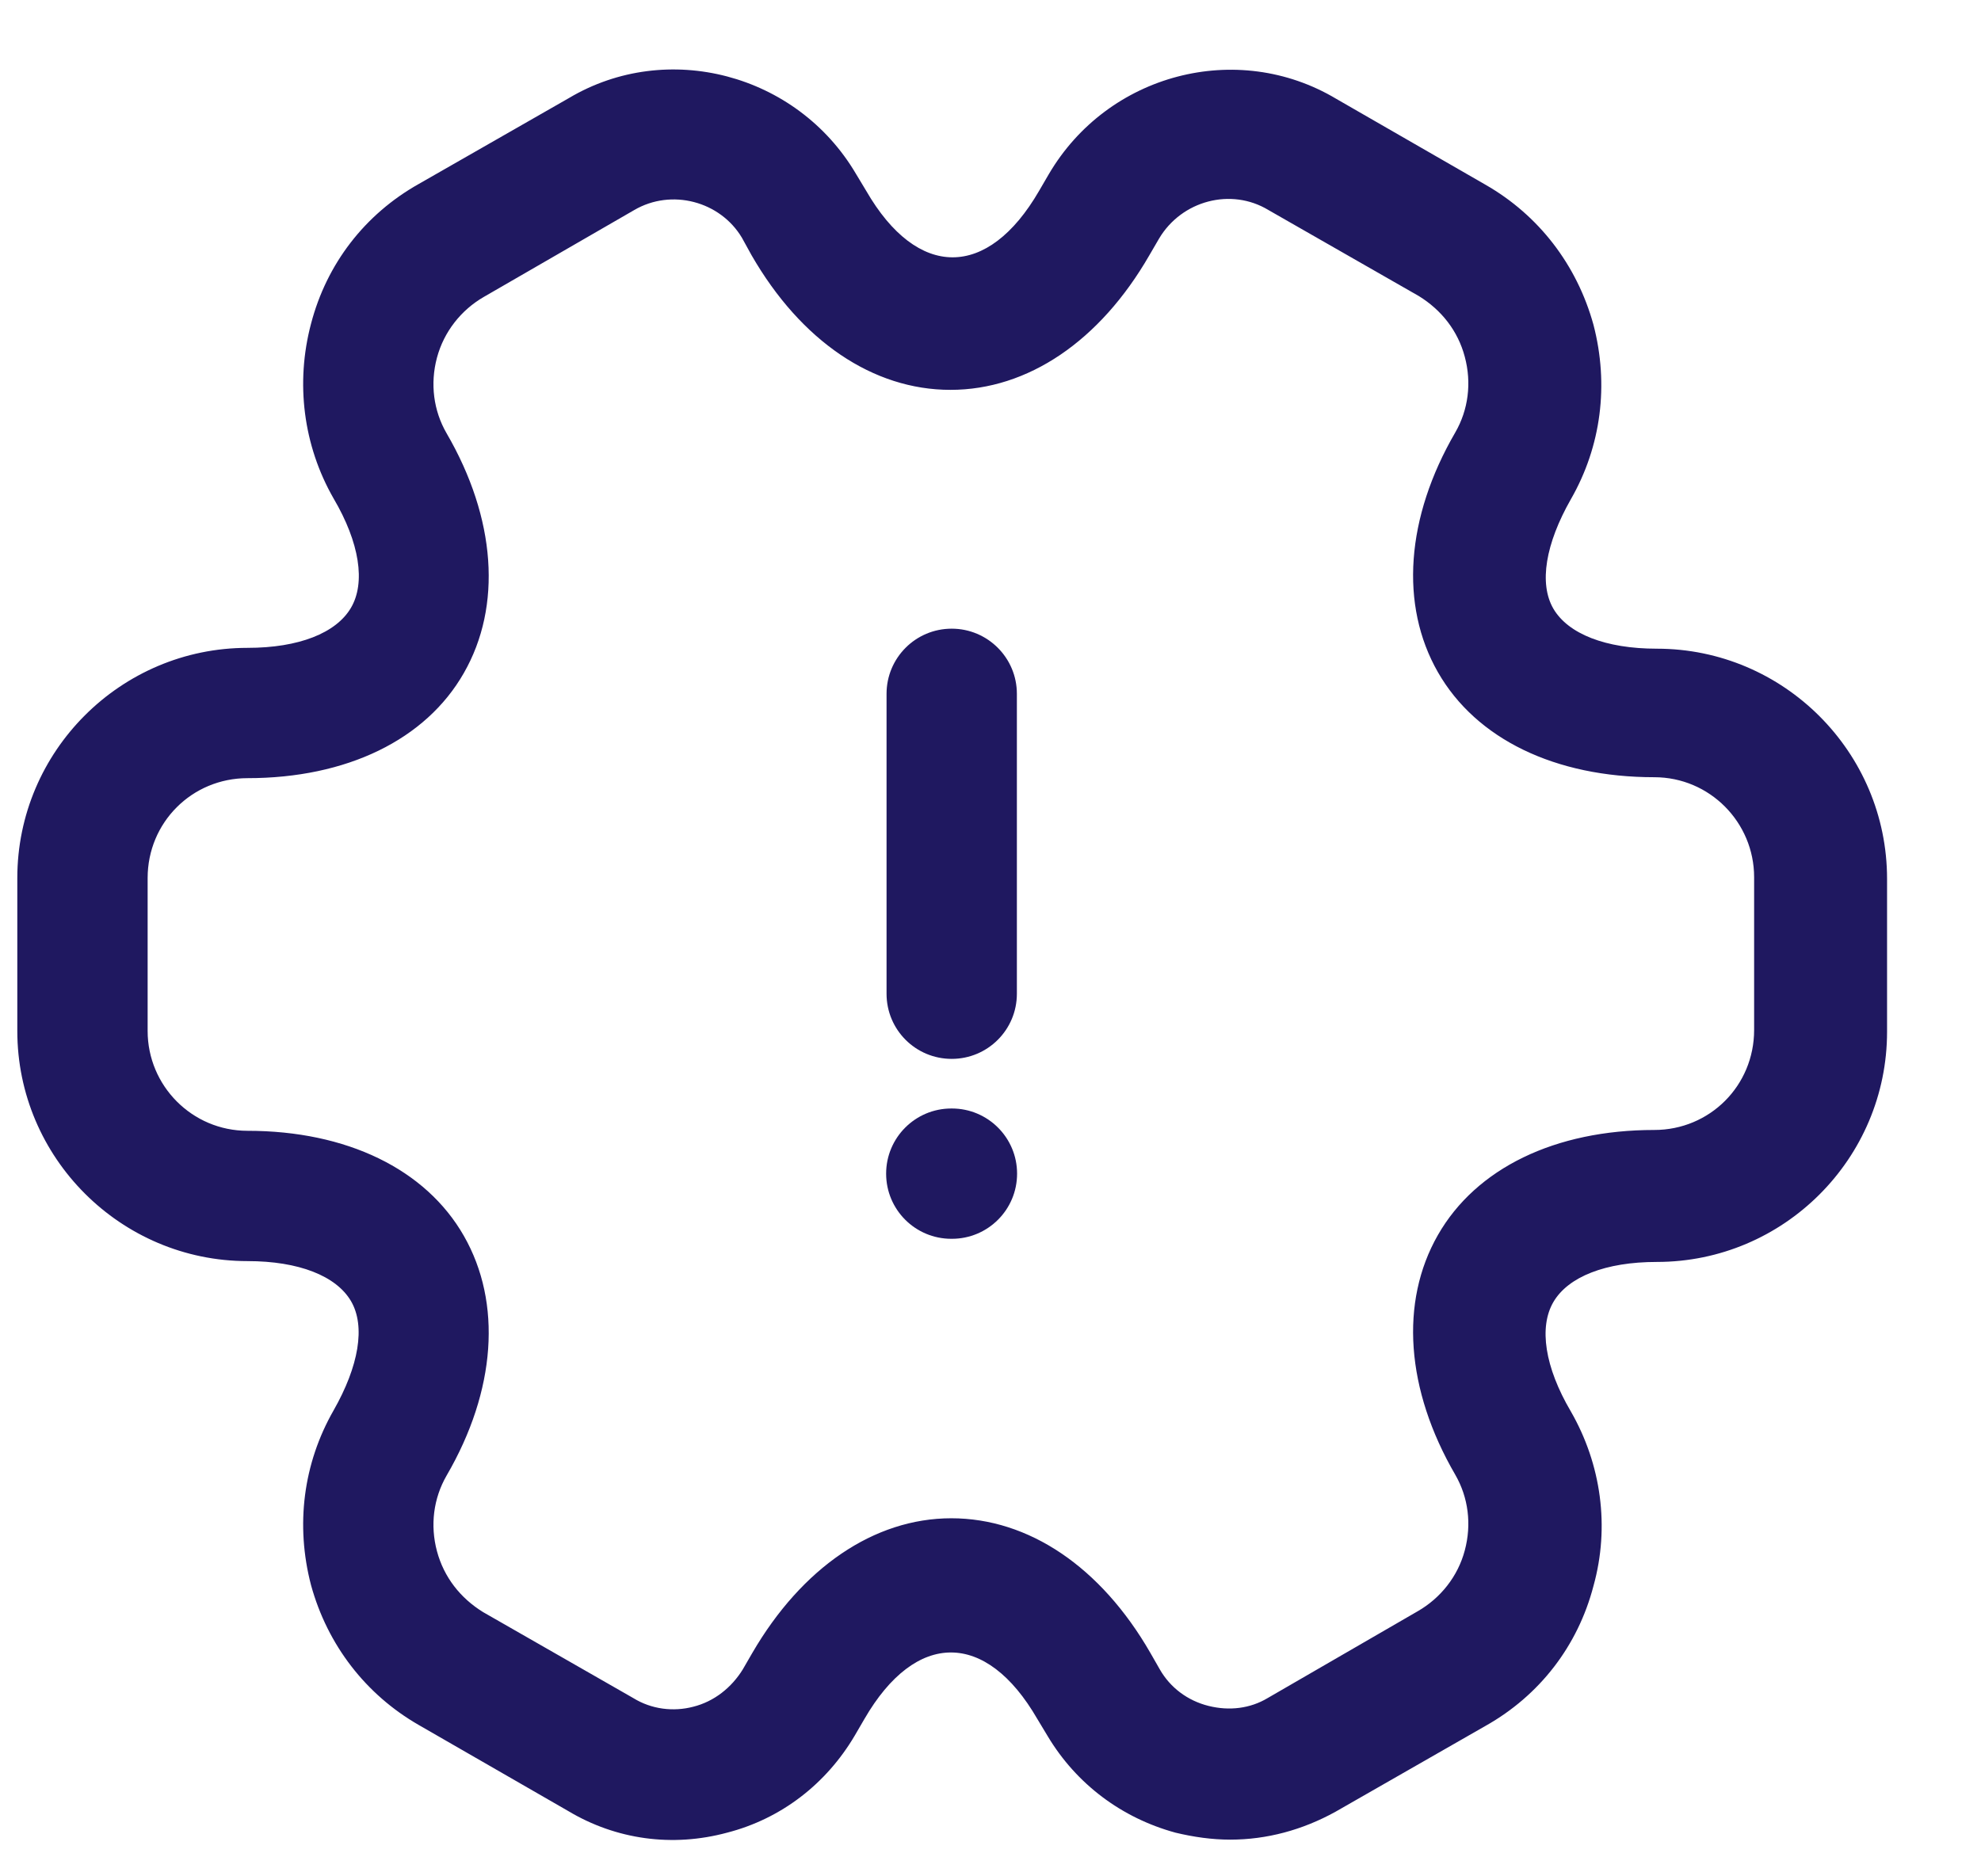 <?xml version="1.0" encoding="UTF-8"?>
<svg xmlns="http://www.w3.org/2000/svg" width="19" height="18" viewBox="0 0 19 18" fill="none">
  <path d="M11.799 17.648C11.624 17.648 11.449 17.623 11.274 17.581C10.758 17.44 10.324 17.115 10.049 16.656L9.949 16.49C9.458 15.64 8.783 15.64 8.291 16.49L8.199 16.648C7.924 17.115 7.491 17.448 6.974 17.581C6.449 17.723 5.908 17.648 5.449 17.373L4.016 16.548C3.508 16.256 3.141 15.781 2.983 15.206C2.833 14.631 2.908 14.04 3.199 13.531C3.441 13.106 3.508 12.723 3.366 12.481C3.224 12.24 2.866 12.098 2.374 12.098C1.158 12.098 0.166 11.106 0.166 9.89V8.423C0.166 7.206 1.158 6.215 2.374 6.215C2.866 6.215 3.224 6.073 3.366 5.831C3.508 5.59 3.449 5.206 3.199 4.781C2.908 4.273 2.833 3.673 2.983 3.106C3.133 2.531 3.499 2.056 4.016 1.765L5.458 0.94C6.399 0.381 7.641 0.706 8.208 1.665L8.308 1.831C8.799 2.681 9.474 2.681 9.966 1.831L10.058 1.673C10.624 0.706 11.866 0.381 12.816 0.948L14.249 1.773C14.758 2.065 15.124 2.54 15.283 3.115C15.433 3.69 15.358 4.281 15.066 4.79C14.824 5.215 14.758 5.598 14.899 5.84C15.041 6.081 15.399 6.223 15.891 6.223C17.108 6.223 18.099 7.215 18.099 8.431V9.898C18.099 11.115 17.108 12.106 15.891 12.106C15.399 12.106 15.041 12.248 14.899 12.49C14.758 12.731 14.816 13.115 15.066 13.54C15.358 14.048 15.441 14.648 15.283 15.215C15.133 15.79 14.766 16.265 14.249 16.556L12.808 17.381C12.491 17.556 12.149 17.648 11.799 17.648ZM9.124 14.565C9.866 14.565 10.558 15.031 11.033 15.856L11.124 16.015C11.224 16.19 11.391 16.315 11.591 16.365C11.791 16.415 11.991 16.39 12.158 16.29L13.599 15.456C13.816 15.331 13.983 15.123 14.049 14.873C14.116 14.623 14.083 14.365 13.958 14.148C13.483 13.331 13.424 12.49 13.791 11.848C14.158 11.206 14.916 10.84 15.866 10.84C16.399 10.84 16.824 10.415 16.824 9.881V8.415C16.824 7.89 16.399 7.456 15.866 7.456C14.916 7.456 14.158 7.09 13.791 6.448C13.424 5.806 13.483 4.965 13.958 4.148C14.083 3.931 14.116 3.673 14.049 3.423C13.983 3.173 13.824 2.973 13.608 2.84L12.166 2.015C11.808 1.798 11.333 1.923 11.116 2.29L11.024 2.448C10.549 3.273 9.858 3.74 9.116 3.74C8.374 3.74 7.683 3.273 7.208 2.448L7.116 2.281C6.908 1.931 6.441 1.806 6.083 2.015L4.641 2.848C4.424 2.973 4.258 3.181 4.191 3.431C4.124 3.681 4.158 3.94 4.283 4.156C4.758 4.973 4.816 5.815 4.449 6.456C4.083 7.098 3.324 7.465 2.374 7.465C1.841 7.465 1.416 7.89 1.416 8.423V9.89C1.416 10.415 1.841 10.848 2.374 10.848C3.324 10.848 4.083 11.215 4.449 11.856C4.816 12.498 4.758 13.34 4.283 14.156C4.158 14.373 4.124 14.631 4.191 14.881C4.258 15.131 4.416 15.331 4.633 15.465L6.074 16.29C6.249 16.398 6.458 16.423 6.649 16.373C6.849 16.323 7.016 16.19 7.124 16.015L7.216 15.856C7.691 15.04 8.383 14.565 9.124 14.565Z" fill="#1F1860"></path>
  <path fill-rule="evenodd" clip-rule="evenodd" d="M9.128 6.031C9.473 6.031 9.753 6.311 9.753 6.656V9.533C9.753 9.879 9.473 10.158 9.128 10.158C8.782 10.158 8.503 9.879 8.503 9.533V6.656C8.503 6.311 8.782 6.031 9.128 6.031ZM8.499 11.259C8.499 10.914 8.779 10.634 9.124 10.634H9.13C9.475 10.634 9.755 10.914 9.755 11.259C9.755 11.605 9.475 11.884 9.13 11.884H9.124C8.779 11.884 8.499 11.605 8.499 11.259Z" fill="#1F1860"></path>
</svg>
